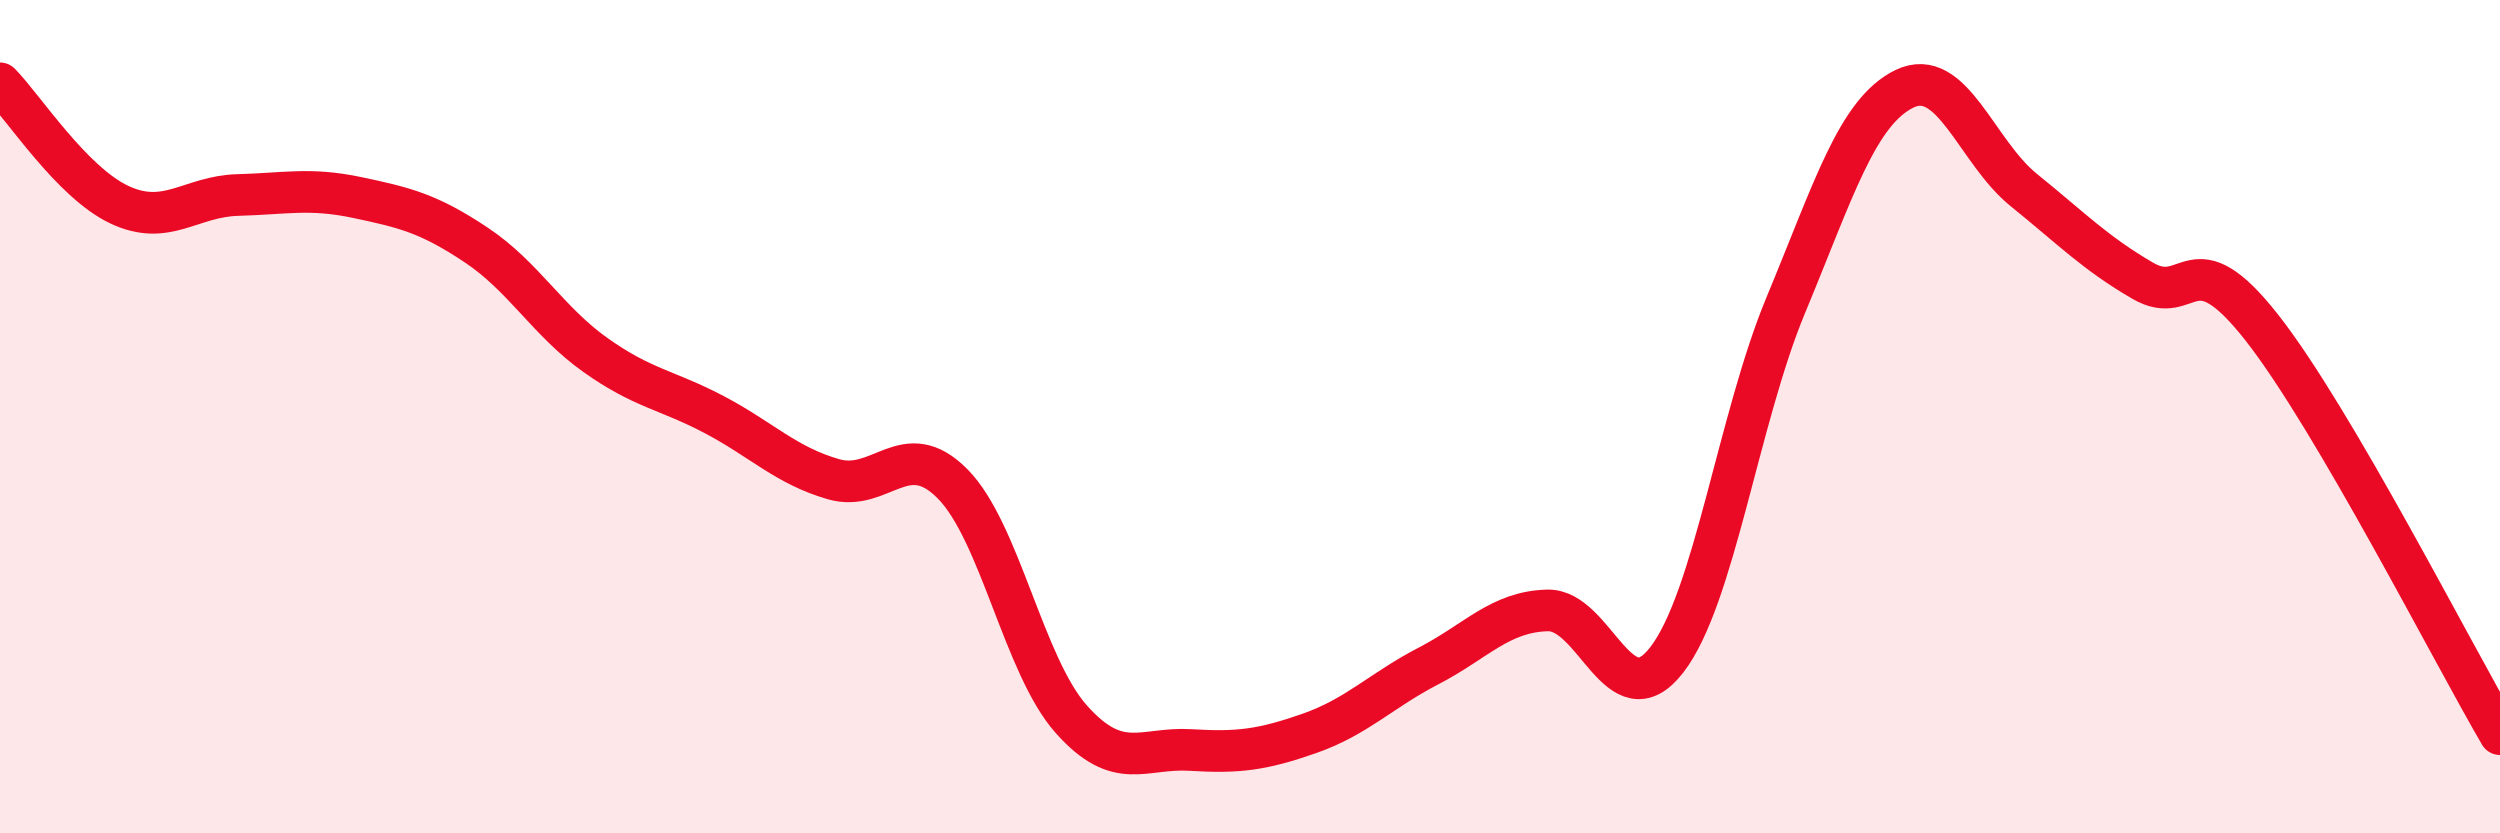 
    <svg width="60" height="20" viewBox="0 0 60 20" xmlns="http://www.w3.org/2000/svg">
      <path
        d="M 0,2 C 0.57,2.58 1.72,4.37 2.86,4.91 C 4,5.45 4.57,4.71 5.71,4.68 C 6.85,4.65 7.43,4.5 8.57,4.74 C 9.71,4.98 10.29,5.12 11.43,5.88 C 12.57,6.64 13.15,7.71 14.29,8.52 C 15.43,9.33 16,9.35 17.14,9.95 C 18.28,10.55 18.86,11.17 20,11.5 C 21.14,11.83 21.72,10.46 22.86,11.61 C 24,12.76 24.57,15.98 25.71,17.26 C 26.85,18.54 27.43,17.93 28.57,18 C 29.71,18.07 30.29,18 31.43,17.6 C 32.57,17.2 33.15,16.57 34.29,15.98 C 35.43,15.39 36,14.68 37.14,14.65 C 38.28,14.62 38.86,17.31 40,15.84 C 41.14,14.37 41.72,10.06 42.86,7.32 C 44,4.58 44.57,2.68 45.71,2.13 C 46.85,1.58 47.43,3.64 48.57,4.56 C 49.71,5.48 50.29,6.08 51.43,6.74 C 52.57,7.4 52.58,5.69 54.29,7.87 C 56,10.05 58.86,15.67 60,17.62L60 20L0 20Z"
        fill="#EB0A25"
        opacity="0.1"
        stroke-linecap="round"
        stroke-linejoin="round"
      />
      <path
        d="M 0,2 C 0.57,2.58 1.72,4.37 2.86,4.91 C 4,5.45 4.57,4.71 5.71,4.68 C 6.85,4.65 7.43,4.5 8.57,4.74 C 9.71,4.98 10.29,5.12 11.43,5.88 C 12.57,6.64 13.15,7.71 14.29,8.52 C 15.43,9.33 16,9.35 17.14,9.95 C 18.28,10.55 18.86,11.17 20,11.5 C 21.14,11.83 21.72,10.46 22.86,11.61 C 24,12.76 24.57,15.98 25.71,17.26 C 26.85,18.54 27.43,17.93 28.57,18 C 29.71,18.07 30.29,18 31.43,17.6 C 32.57,17.2 33.15,16.57 34.29,15.98 C 35.43,15.39 36,14.68 37.14,14.65 C 38.28,14.62 38.86,17.31 40,15.84 C 41.14,14.37 41.72,10.06 42.86,7.32 C 44,4.58 44.57,2.68 45.71,2.13 C 46.85,1.58 47.43,3.64 48.57,4.56 C 49.71,5.48 50.29,6.08 51.43,6.74 C 52.57,7.4 52.58,5.69 54.29,7.87 C 56,10.05 58.86,15.67 60,17.62"
        stroke="#EB0A25"
        stroke-width="1"
        fill="none"
        stroke-linecap="round"
        stroke-linejoin="round"
      />
    </svg>
  
